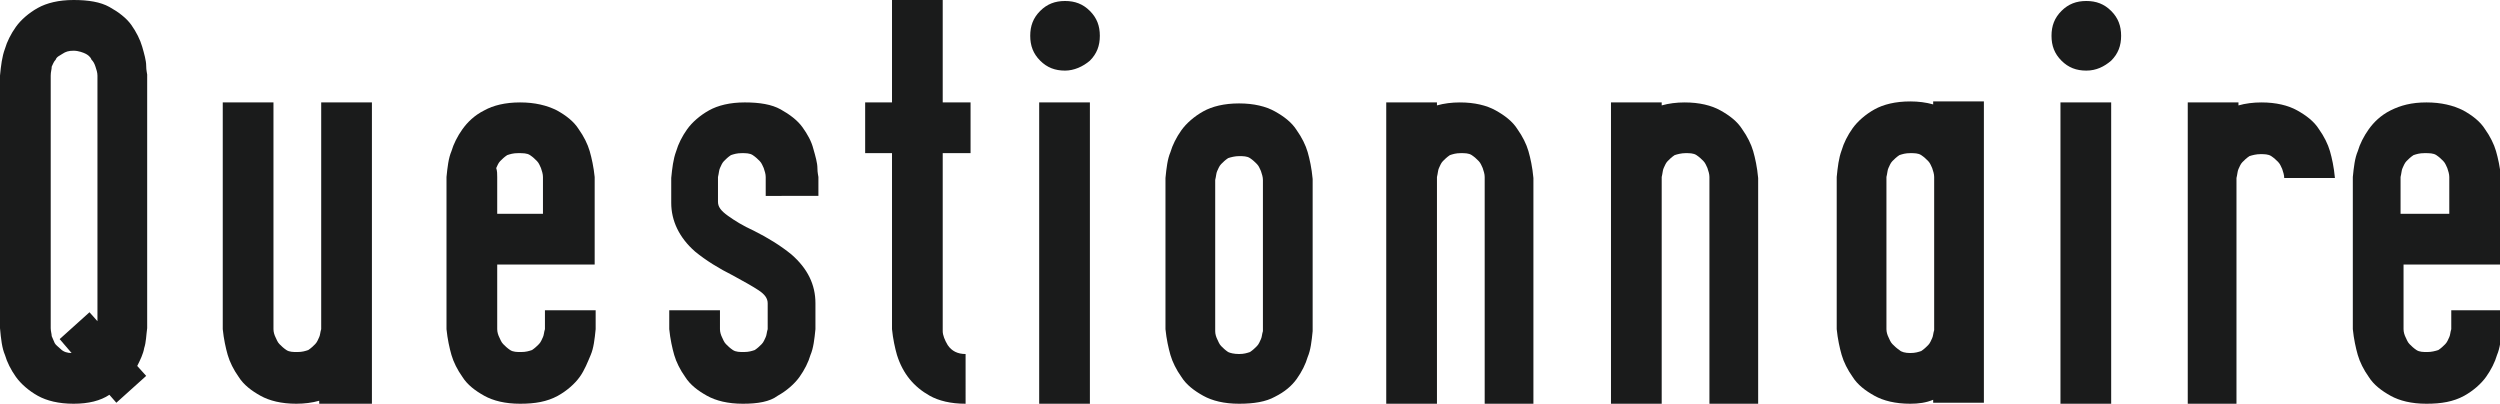 <?xml version="1.0" encoding="utf-8"?>
<!-- Generator: Adobe Illustrator 26.3.1, SVG Export Plug-In . SVG Version: 6.00 Build 0)  -->
<svg version="1.1" id="レイヤー_1" xmlns="http://www.w3.org/2000/svg" xmlns:xlink="http://www.w3.org/1999/xlink" x="0px"
	 y="0px" viewBox="0 0 251.4 40.6" style="enable-background:new 0 0 251.4 40.6;" xml:space="preserve">
<style type="text/css">
	.st0{fill:#1A1B1B;}
</style>
<g>
	<path class="st0" d="M7.4,40.6c-1.5,0-2.7-0.3-3.6-0.8c-0.9-0.5-1.7-1.2-2.2-1.9c-0.5-0.7-0.9-1.5-1.1-2.2C0.2,35,0.1,34.1,0,33
		V7.6c0.1-1,0.2-1.9,0.5-2.7c0.2-0.7,0.6-1.5,1.1-2.2C2.1,2,2.9,1.3,3.8,0.8C4.7,0.3,5.9,0,7.4,0c1.5,0,2.7,0.2,3.6,0.7
		c0.9,0.5,1.7,1.1,2.2,1.8c0.5,0.7,0.9,1.5,1.1,2.2c0.2,0.7,0.4,1.4,0.4,1.9c0,0.5,0.1,0.8,0.1,0.9V33c-0.1,0.7-0.1,1.4-0.3,2
		c-0.1,0.6-0.4,1.2-0.7,1.8l0.9,1l-3,2.7l-0.7-0.8C10.1,40.3,8.9,40.6,7.4,40.6z M7.2,35.5L6,34.1l3-2.7l0.8,0.9V7.6
		c0-0.3-0.1-0.6-0.2-0.9S9.4,6.2,9.2,6C9.1,5.7,8.8,5.5,8.6,5.4S7.9,5.1,7.4,5.1c-0.5,0-0.8,0.1-1.1,0.3S5.7,5.7,5.6,6
		C5.4,6.2,5.3,6.5,5.2,6.7C5.2,7,5.1,7.2,5.1,7.6V33c0,0.3,0.1,0.6,0.1,0.8c0.1,0.2,0.2,0.5,0.3,0.7s0.4,0.4,0.6,0.6
		C6.4,35.4,6.8,35.5,7.2,35.5z"/>
	<path class="st0" d="M37.2,40.6h-5.1v-0.3c-0.7,0.2-1.5,0.3-2.3,0.3c-1.5,0-2.7-0.3-3.6-0.8c-0.9-0.5-1.7-1.1-2.2-1.9
		c-0.5-0.7-0.9-1.5-1.1-2.2c-0.2-0.7-0.4-1.6-0.5-2.6V10.3h5.1v22.8c0,0.3,0.1,0.6,0.2,0.8s0.2,0.5,0.4,0.7c0.2,0.2,0.4,0.4,0.7,0.6
		c0.3,0.2,0.7,0.2,1.1,0.2c0.5,0,0.8-0.1,1.1-0.2c0.3-0.2,0.5-0.4,0.7-0.6c0.2-0.2,0.3-0.5,0.4-0.7s0.1-0.5,0.2-0.8V10.3h5.1V40.6z"
		/>
	<path class="st0" d="M52.3,40.6c-1.5,0-2.7-0.3-3.6-0.8c-0.9-0.5-1.7-1.1-2.2-1.9c-0.5-0.7-0.9-1.5-1.1-2.2
		c-0.2-0.7-0.4-1.6-0.5-2.6V17.8c0.1-1,0.2-1.9,0.5-2.6c0.2-0.7,0.6-1.5,1.1-2.2c0.5-0.7,1.2-1.4,2.2-1.9c0.9-0.5,2.1-0.8,3.6-0.8
		c1.5,0,2.7,0.3,3.7,0.8c0.9,0.5,1.7,1.1,2.2,1.9c0.5,0.7,0.9,1.5,1.1,2.2c0.2,0.7,0.4,1.6,0.5,2.6v8.8H50v6.5
		c0,0.3,0.1,0.6,0.2,0.8s0.2,0.5,0.4,0.7c0.2,0.2,0.4,0.4,0.7,0.6c0.3,0.2,0.7,0.2,1.1,0.2c0.5,0,0.8-0.1,1.1-0.2
		c0.3-0.2,0.5-0.4,0.7-0.6c0.2-0.2,0.3-0.5,0.4-0.7s0.1-0.5,0.2-0.8v-1.9h5.1v1.9c-0.1,1-0.2,1.9-0.5,2.6s-0.6,1.5-1.1,2.2
		s-1.3,1.4-2.2,1.9C55,40.4,53.8,40.6,52.3,40.6z M54.6,21.5v-3.7c0-0.3-0.1-0.6-0.2-0.9c-0.1-0.2-0.2-0.5-0.4-0.7
		c-0.2-0.2-0.4-0.4-0.7-0.6c-0.3-0.2-0.7-0.2-1.2-0.2c-0.5,0-0.8,0.1-1.1,0.2c-0.3,0.2-0.5,0.4-0.7,0.6c-0.2,0.2-0.3,0.5-0.4,0.7
		C50,17.2,50,17.5,50,17.8v3.7H54.6z"/>
	<path class="st0" d="M74.7,40.6c-1.5,0-2.7-0.3-3.6-0.8c-0.9-0.5-1.7-1.1-2.2-1.9c-0.5-0.7-0.9-1.5-1.1-2.2
		c-0.2-0.7-0.4-1.6-0.5-2.6v-1.9h5.1v1.9c0,0.3,0.1,0.6,0.2,0.8c0.1,0.2,0.2,0.5,0.4,0.7c0.2,0.2,0.4,0.4,0.7,0.6
		c0.3,0.2,0.7,0.2,1.1,0.2c0.5,0,0.8-0.1,1.1-0.2c0.3-0.2,0.5-0.4,0.7-0.6c0.2-0.2,0.3-0.5,0.4-0.7s0.1-0.5,0.2-0.8v-2.6
		c0-0.5-0.3-0.9-0.9-1.3c-0.6-0.4-1.5-0.9-2.6-1.5c-1.4-0.7-2.7-1.5-3.8-2.4c-1.6-1.4-2.4-3.1-2.4-4.9v-2.5c0.1-1,0.2-1.9,0.5-2.7
		c0.2-0.7,0.6-1.5,1.1-2.2c0.5-0.7,1.3-1.4,2.2-1.9c0.9-0.5,2.1-0.8,3.6-0.8c1.5,0,2.7,0.2,3.6,0.7c0.9,0.5,1.7,1.1,2.2,1.8
		c0.5,0.7,0.9,1.4,1.1,2.2c0.2,0.7,0.4,1.4,0.4,1.9c0,0.5,0.1,0.8,0.1,0.9v1.9H77v-1.9c0-0.3-0.1-0.6-0.2-0.9
		c-0.1-0.2-0.2-0.5-0.4-0.7s-0.4-0.4-0.7-0.6c-0.3-0.2-0.7-0.2-1.1-0.2c-0.5,0-0.8,0.1-1.1,0.2c-0.3,0.2-0.5,0.4-0.7,0.6
		c-0.2,0.2-0.3,0.5-0.4,0.7c-0.1,0.2-0.1,0.5-0.2,0.9l0,2.5c0,0.5,0.3,0.9,1,1.4s1.5,1,2.6,1.5c1.4,0.7,2.7,1.5,3.8,2.4
		c1.6,1.4,2.4,3,2.4,4.9v2.6c-0.1,1-0.2,1.9-0.5,2.6c-0.2,0.7-0.6,1.5-1.1,2.2c-0.5,0.7-1.3,1.4-2.2,1.9
		C77.4,40.4,76.2,40.6,74.7,40.6z"/>
	<path class="st0" d="M97.1,40.6c-1.5,0-2.7-0.3-3.6-0.8c-1.6-0.9-2.7-2.2-3.3-4.1c-0.2-0.7-0.4-1.6-0.5-2.6V15.4H87v-5.1h2.7V0h5.1
		v10.3h2.8v5.1h-2.8c0,11.9,0,17.8,0,17.9c0,0.4,0.2,0.9,0.5,1.4c0.4,0.6,1,0.9,1.8,0.9V40.6z"/>
	<path class="st0" d="M107.1,7.1c-1,0-1.8-0.3-2.5-1c-0.7-0.7-1-1.5-1-2.5c0-1,0.3-1.8,1-2.5s1.5-1,2.5-1s1.8,0.3,2.5,1
		c0.7,0.7,1,1.5,1,2.5c0,1-0.3,1.8-1,2.5C108.9,6.7,108,7.1,107.1,7.1z M109.6,40.6h-5.1V10.3h5.1V40.6z"/>
	<path class="st0" d="M124.6,40.6c-1.5,0-2.7-0.3-3.6-0.8c-0.9-0.5-1.7-1.1-2.2-1.9c-0.5-0.7-0.9-1.5-1.1-2.2
		c-0.2-0.7-0.4-1.6-0.5-2.6V17.9c0.1-1,0.2-1.9,0.5-2.6c0.2-0.7,0.6-1.5,1.1-2.2c0.5-0.7,1.3-1.4,2.2-1.9c0.9-0.5,2.1-0.8,3.6-0.8
		c1.5,0,2.7,0.3,3.6,0.8c0.9,0.5,1.7,1.1,2.2,1.9c0.5,0.7,0.9,1.5,1.1,2.2c0.2,0.7,0.4,1.6,0.5,2.7v15.3c-0.1,1-0.2,1.9-0.5,2.6
		c-0.2,0.7-0.6,1.5-1.1,2.2c-0.5,0.7-1.2,1.3-2.2,1.8C127.3,40.4,126.1,40.6,124.6,40.6z M124.6,35.6c0.5,0,0.8-0.1,1.1-0.2
		c0.3-0.2,0.5-0.4,0.7-0.6s0.3-0.5,0.4-0.7s0.1-0.5,0.2-0.8l0-15.2c0-0.3-0.1-0.6-0.2-0.9c-0.1-0.2-0.2-0.5-0.4-0.7
		c-0.2-0.2-0.4-0.4-0.7-0.6c-0.3-0.2-0.7-0.2-1.1-0.2s-0.8,0.1-1.1,0.2c-0.3,0.2-0.5,0.4-0.7,0.6c-0.2,0.2-0.3,0.5-0.4,0.7
		c-0.1,0.2-0.1,0.5-0.2,0.9v15.2c0,0.3,0.1,0.6,0.2,0.8c0.1,0.2,0.2,0.5,0.4,0.7s0.4,0.4,0.7,0.6C123.7,35.5,124.1,35.6,124.6,35.6z
		"/>
	<path class="st0" d="M154.4,40.6h-5.1V17.8c0-0.3-0.1-0.6-0.2-0.9c-0.1-0.2-0.2-0.5-0.4-0.7s-0.4-0.4-0.7-0.6
		c-0.3-0.2-0.7-0.2-1.1-0.2c-0.5,0-0.8,0.1-1.1,0.2c-0.3,0.2-0.5,0.4-0.7,0.6s-0.3,0.5-0.4,0.7c-0.1,0.2-0.1,0.5-0.2,0.9v22.8h-5.1
		V10.3h5.1v0.3c0.7-0.2,1.5-0.3,2.3-0.3c1.5,0,2.7,0.3,3.6,0.8c0.9,0.5,1.7,1.1,2.2,1.9c0.5,0.7,0.9,1.5,1.1,2.2
		c0.2,0.7,0.4,1.6,0.5,2.7V40.6z"/>
	<path class="st0" d="M177,40.6h-5.1V17.8c0-0.3-0.1-0.6-0.2-0.9c-0.1-0.2-0.2-0.5-0.4-0.7c-0.2-0.2-0.4-0.4-0.7-0.6
		c-0.3-0.2-0.7-0.2-1.1-0.2s-0.8,0.1-1.1,0.2c-0.3,0.2-0.5,0.4-0.7,0.6c-0.2,0.2-0.3,0.5-0.4,0.7c-0.1,0.2-0.1,0.5-0.2,0.9v22.8
		h-5.1V10.3h5.1v0.3c0.7-0.2,1.5-0.3,2.3-0.3c1.5,0,2.7,0.3,3.6,0.8c0.9,0.5,1.7,1.1,2.2,1.9c0.5,0.7,0.9,1.5,1.1,2.2
		c0.2,0.7,0.4,1.6,0.5,2.7V40.6z"/>
	<path class="st0" d="M192.1,40.6c-1.5,0-2.7-0.3-3.6-0.8c-0.9-0.5-1.7-1.1-2.2-1.9c-0.5-0.7-0.9-1.5-1.1-2.2
		c-0.2-0.7-0.4-1.6-0.5-2.6V17.8c0.1-1,0.2-1.9,0.5-2.7c0.2-0.7,0.6-1.5,1.1-2.2c0.5-0.7,1.3-1.4,2.2-1.9c0.9-0.5,2.1-0.8,3.6-0.8
		c0.8,0,1.6,0.1,2.3,0.3v-0.3h5.1v30.3h-5.1v-0.3C193.7,40.5,192.9,40.6,192.1,40.6z M192.1,35.5c0.5,0,0.8-0.1,1.1-0.2
		c0.3-0.2,0.5-0.4,0.7-0.6c0.2-0.2,0.3-0.5,0.4-0.7s0.1-0.5,0.2-0.8V17.8c0-0.3-0.1-0.6-0.2-0.9c-0.1-0.2-0.2-0.5-0.4-0.7
		c-0.2-0.2-0.4-0.4-0.7-0.6c-0.3-0.2-0.7-0.2-1.1-0.2c-0.5,0-0.8,0.1-1.1,0.2c-0.3,0.2-0.5,0.4-0.7,0.6c-0.2,0.2-0.3,0.5-0.4,0.7
		c-0.1,0.2-0.1,0.5-0.2,0.9v15.3c0,0.3,0.1,0.6,0.2,0.8s0.2,0.5,0.4,0.7c0.2,0.2,0.4,0.4,0.7,0.6C191.2,35.4,191.6,35.5,192.1,35.5z
		"/>
	<path class="st0" d="M209.8,7.1c-1,0-1.8-0.3-2.5-1c-0.7-0.7-1-1.5-1-2.5c0-1,0.3-1.8,1-2.5s1.5-1,2.5-1s1.8,0.3,2.5,1
		c0.7,0.7,1,1.5,1,2.5c0,1-0.3,1.8-1,2.5C211.6,6.7,210.8,7.1,209.8,7.1z M212.3,40.6h-5.1V10.3h5.1V40.6z"/>
	<path class="st0" d="M225.1,40.6h-5.1V10.3h5.1v0.3c0.7-0.2,1.5-0.3,2.3-0.3c1.5,0,2.7,0.3,3.6,0.8s1.7,1.1,2.2,1.9
		c0.5,0.7,0.9,1.5,1.1,2.2c0.2,0.7,0.4,1.6,0.5,2.7h-5.1c0-0.3-0.1-0.6-0.2-0.9c-0.1-0.2-0.2-0.5-0.4-0.7c-0.2-0.2-0.4-0.4-0.7-0.6
		c-0.3-0.2-0.7-0.2-1.1-0.2s-0.8,0.1-1.1,0.2c-0.3,0.2-0.5,0.4-0.7,0.6c-0.2,0.2-0.3,0.5-0.4,0.7c-0.1,0.2-0.1,0.5-0.2,0.9V40.6z"/>
	<path class="st0" d="M244,40.6c-1.5,0-2.7-0.3-3.6-0.8c-0.9-0.5-1.7-1.1-2.2-1.9c-0.5-0.7-0.9-1.5-1.1-2.2
		c-0.2-0.7-0.4-1.6-0.5-2.6V17.8c0.1-1,0.2-1.9,0.5-2.6c0.2-0.7,0.6-1.5,1.1-2.2c0.5-0.7,1.2-1.4,2.2-1.9s2.1-0.8,3.6-0.8
		c1.5,0,2.7,0.3,3.7,0.8c0.9,0.5,1.7,1.1,2.2,1.9c0.5,0.7,0.9,1.5,1.1,2.2c0.2,0.7,0.4,1.6,0.5,2.6v8.8h-9.8v6.5
		c0,0.3,0.1,0.6,0.2,0.8s0.2,0.5,0.4,0.7c0.2,0.2,0.4,0.4,0.7,0.6c0.3,0.2,0.7,0.2,1.1,0.2s0.8-0.1,1.1-0.2c0.3-0.2,0.5-0.4,0.7-0.6
		c0.2-0.2,0.3-0.5,0.4-0.7c0.1-0.2,0.1-0.5,0.2-0.8v-1.9h5.1v1.9c-0.1,1-0.2,1.9-0.5,2.6c-0.2,0.7-0.6,1.5-1.1,2.2
		c-0.5,0.7-1.3,1.4-2.2,1.9C246.7,40.4,245.5,40.6,244,40.6z M246.3,21.5v-3.7c0-0.3-0.1-0.6-0.2-0.9c-0.1-0.2-0.2-0.5-0.4-0.7
		c-0.2-0.2-0.4-0.4-0.7-0.6c-0.3-0.2-0.7-0.2-1.2-0.2c-0.5,0-0.8,0.1-1.1,0.2c-0.3,0.2-0.5,0.4-0.7,0.6c-0.2,0.2-0.3,0.5-0.4,0.7
		c-0.1,0.2-0.1,0.5-0.2,0.9v3.7H246.3z"/>
</g>
</svg>
